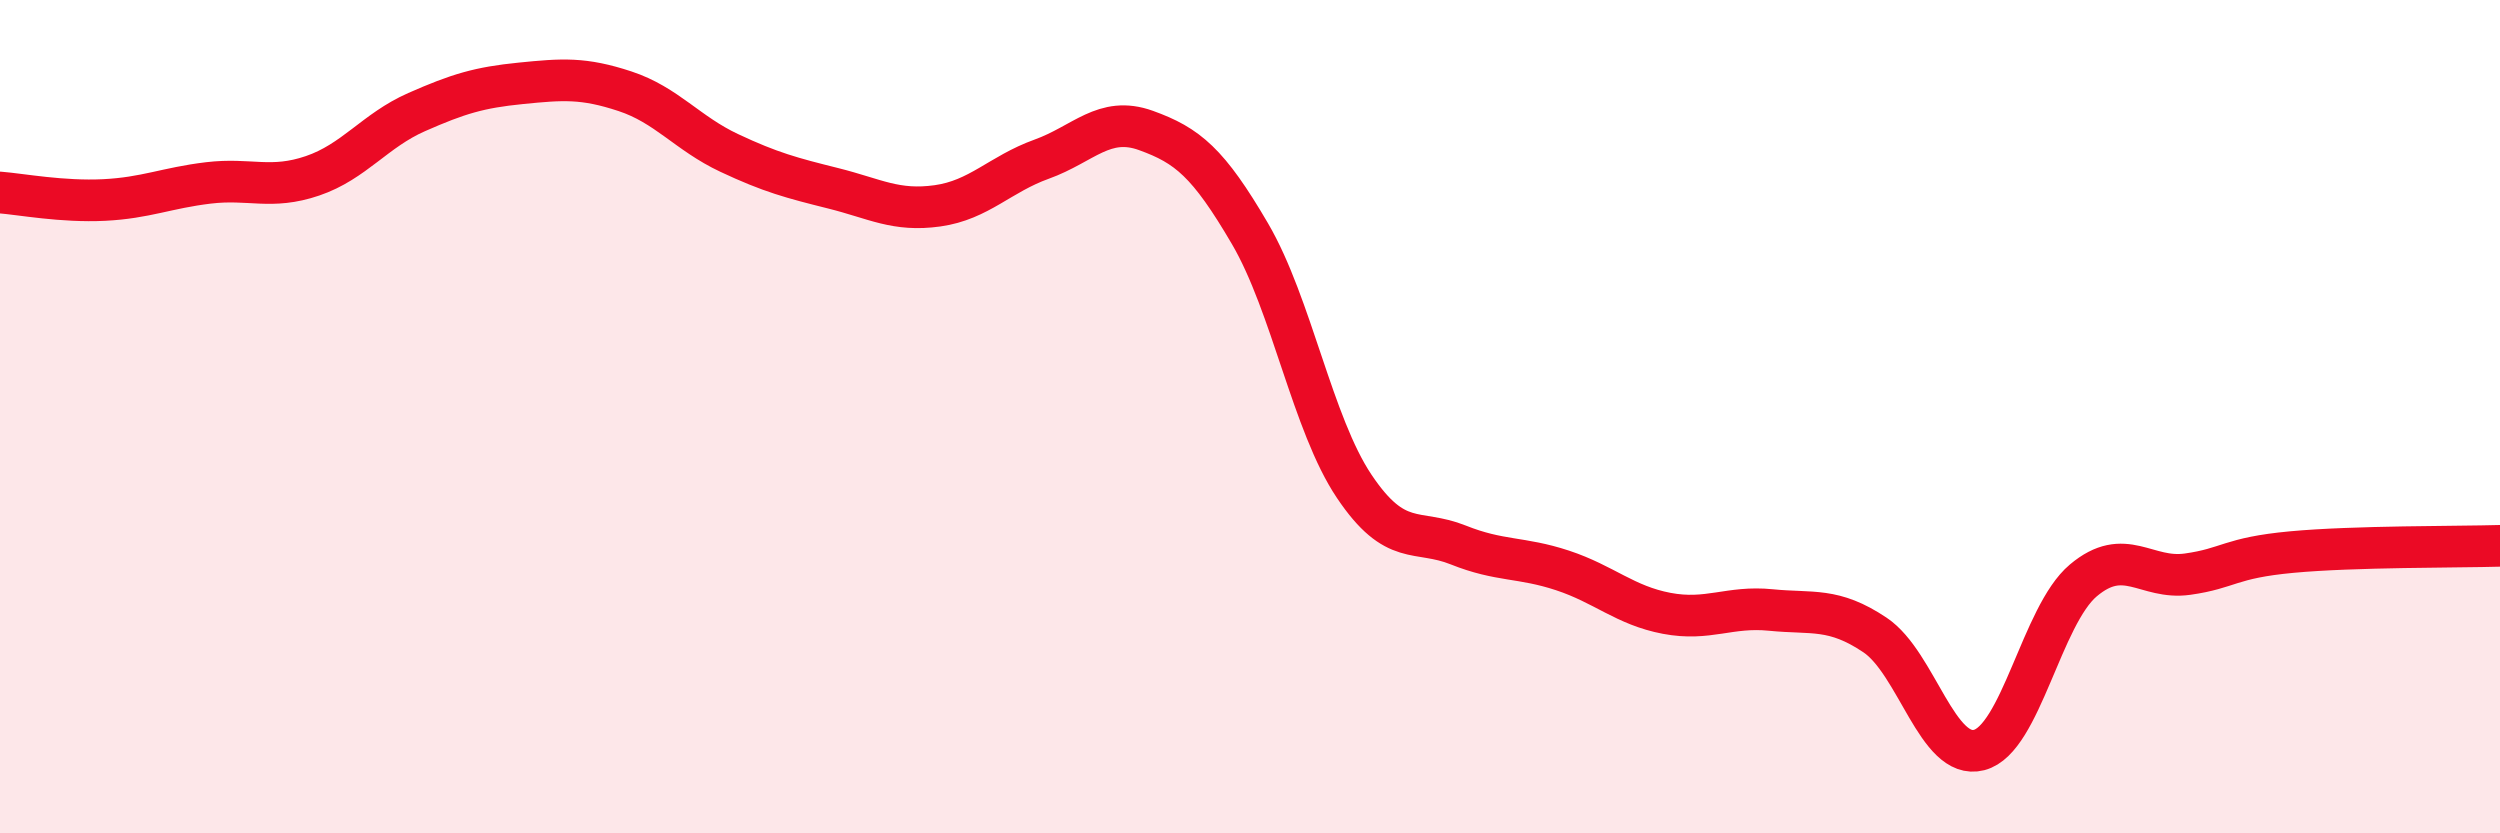 
    <svg width="60" height="20" viewBox="0 0 60 20" xmlns="http://www.w3.org/2000/svg">
      <path
        d="M 0,4.62 C 0.5,4.66 1.5,4.85 2.5,4.8 C 3.5,4.75 4,4.51 5,4.39 C 6,4.27 6.5,4.56 7.5,4.22 C 8.5,3.88 9,3.13 10,2.69 C 11,2.25 11.5,2.1 12.5,2 C 13.5,1.9 14,1.86 15,2.19 C 16,2.52 16.5,3.2 17.5,3.67 C 18.5,4.14 19,4.27 20,4.52 C 21,4.77 21.5,5.08 22.5,4.94 C 23.5,4.8 24,4.18 25,3.82 C 26,3.46 26.5,2.77 27.5,3.13 C 28.5,3.49 29,3.9 30,5.61 C 31,7.32 31.5,10.18 32.5,11.67 C 33.5,13.16 34,12.68 35,13.08 C 36,13.48 36.5,13.36 37.5,13.69 C 38.5,14.02 39,14.53 40,14.72 C 41,14.91 41.5,14.54 42.5,14.64 C 43.5,14.74 44,14.57 45,15.24 C 46,15.91 46.5,18.26 47.5,18 C 48.5,17.74 49,14.77 50,13.93 C 51,13.09 51.5,13.92 52.5,13.78 C 53.5,13.64 53.5,13.39 55,13.25 C 56.5,13.11 59,13.13 60,13.1L60 20L0 20Z"
        fill="#EB0A25"
        opacity="0.1"
        stroke-linecap="round"
        stroke-linejoin="round"
      />
      <path
        d="M 0,4.62 C 0.5,4.66 1.5,4.85 2.5,4.8 C 3.5,4.75 4,4.51 5,4.39 C 6,4.27 6.5,4.56 7.5,4.22 C 8.5,3.88 9,3.13 10,2.69 C 11,2.25 11.5,2.1 12.5,2 C 13.5,1.9 14,1.86 15,2.19 C 16,2.52 16.5,3.2 17.5,3.67 C 18.5,4.14 19,4.27 20,4.52 C 21,4.77 21.5,5.08 22.5,4.94 C 23.5,4.8 24,4.18 25,3.82 C 26,3.46 26.5,2.77 27.5,3.13 C 28.5,3.49 29,3.9 30,5.61 C 31,7.32 31.5,10.18 32.5,11.67 C 33.5,13.16 34,12.68 35,13.08 C 36,13.48 36.5,13.36 37.5,13.69 C 38.5,14.02 39,14.53 40,14.72 C 41,14.91 41.5,14.54 42.5,14.64 C 43.5,14.74 44,14.57 45,15.24 C 46,15.91 46.5,18.26 47.5,18 C 48.5,17.74 49,14.77 50,13.93 C 51,13.09 51.5,13.92 52.5,13.78 C 53.5,13.64 53.5,13.39 55,13.25 C 56.5,13.11 59,13.13 60,13.1"
        stroke="#EB0A25"
        stroke-width="1"
        fill="none"
        stroke-linecap="round"
        stroke-linejoin="round"
      />
    </svg>
  